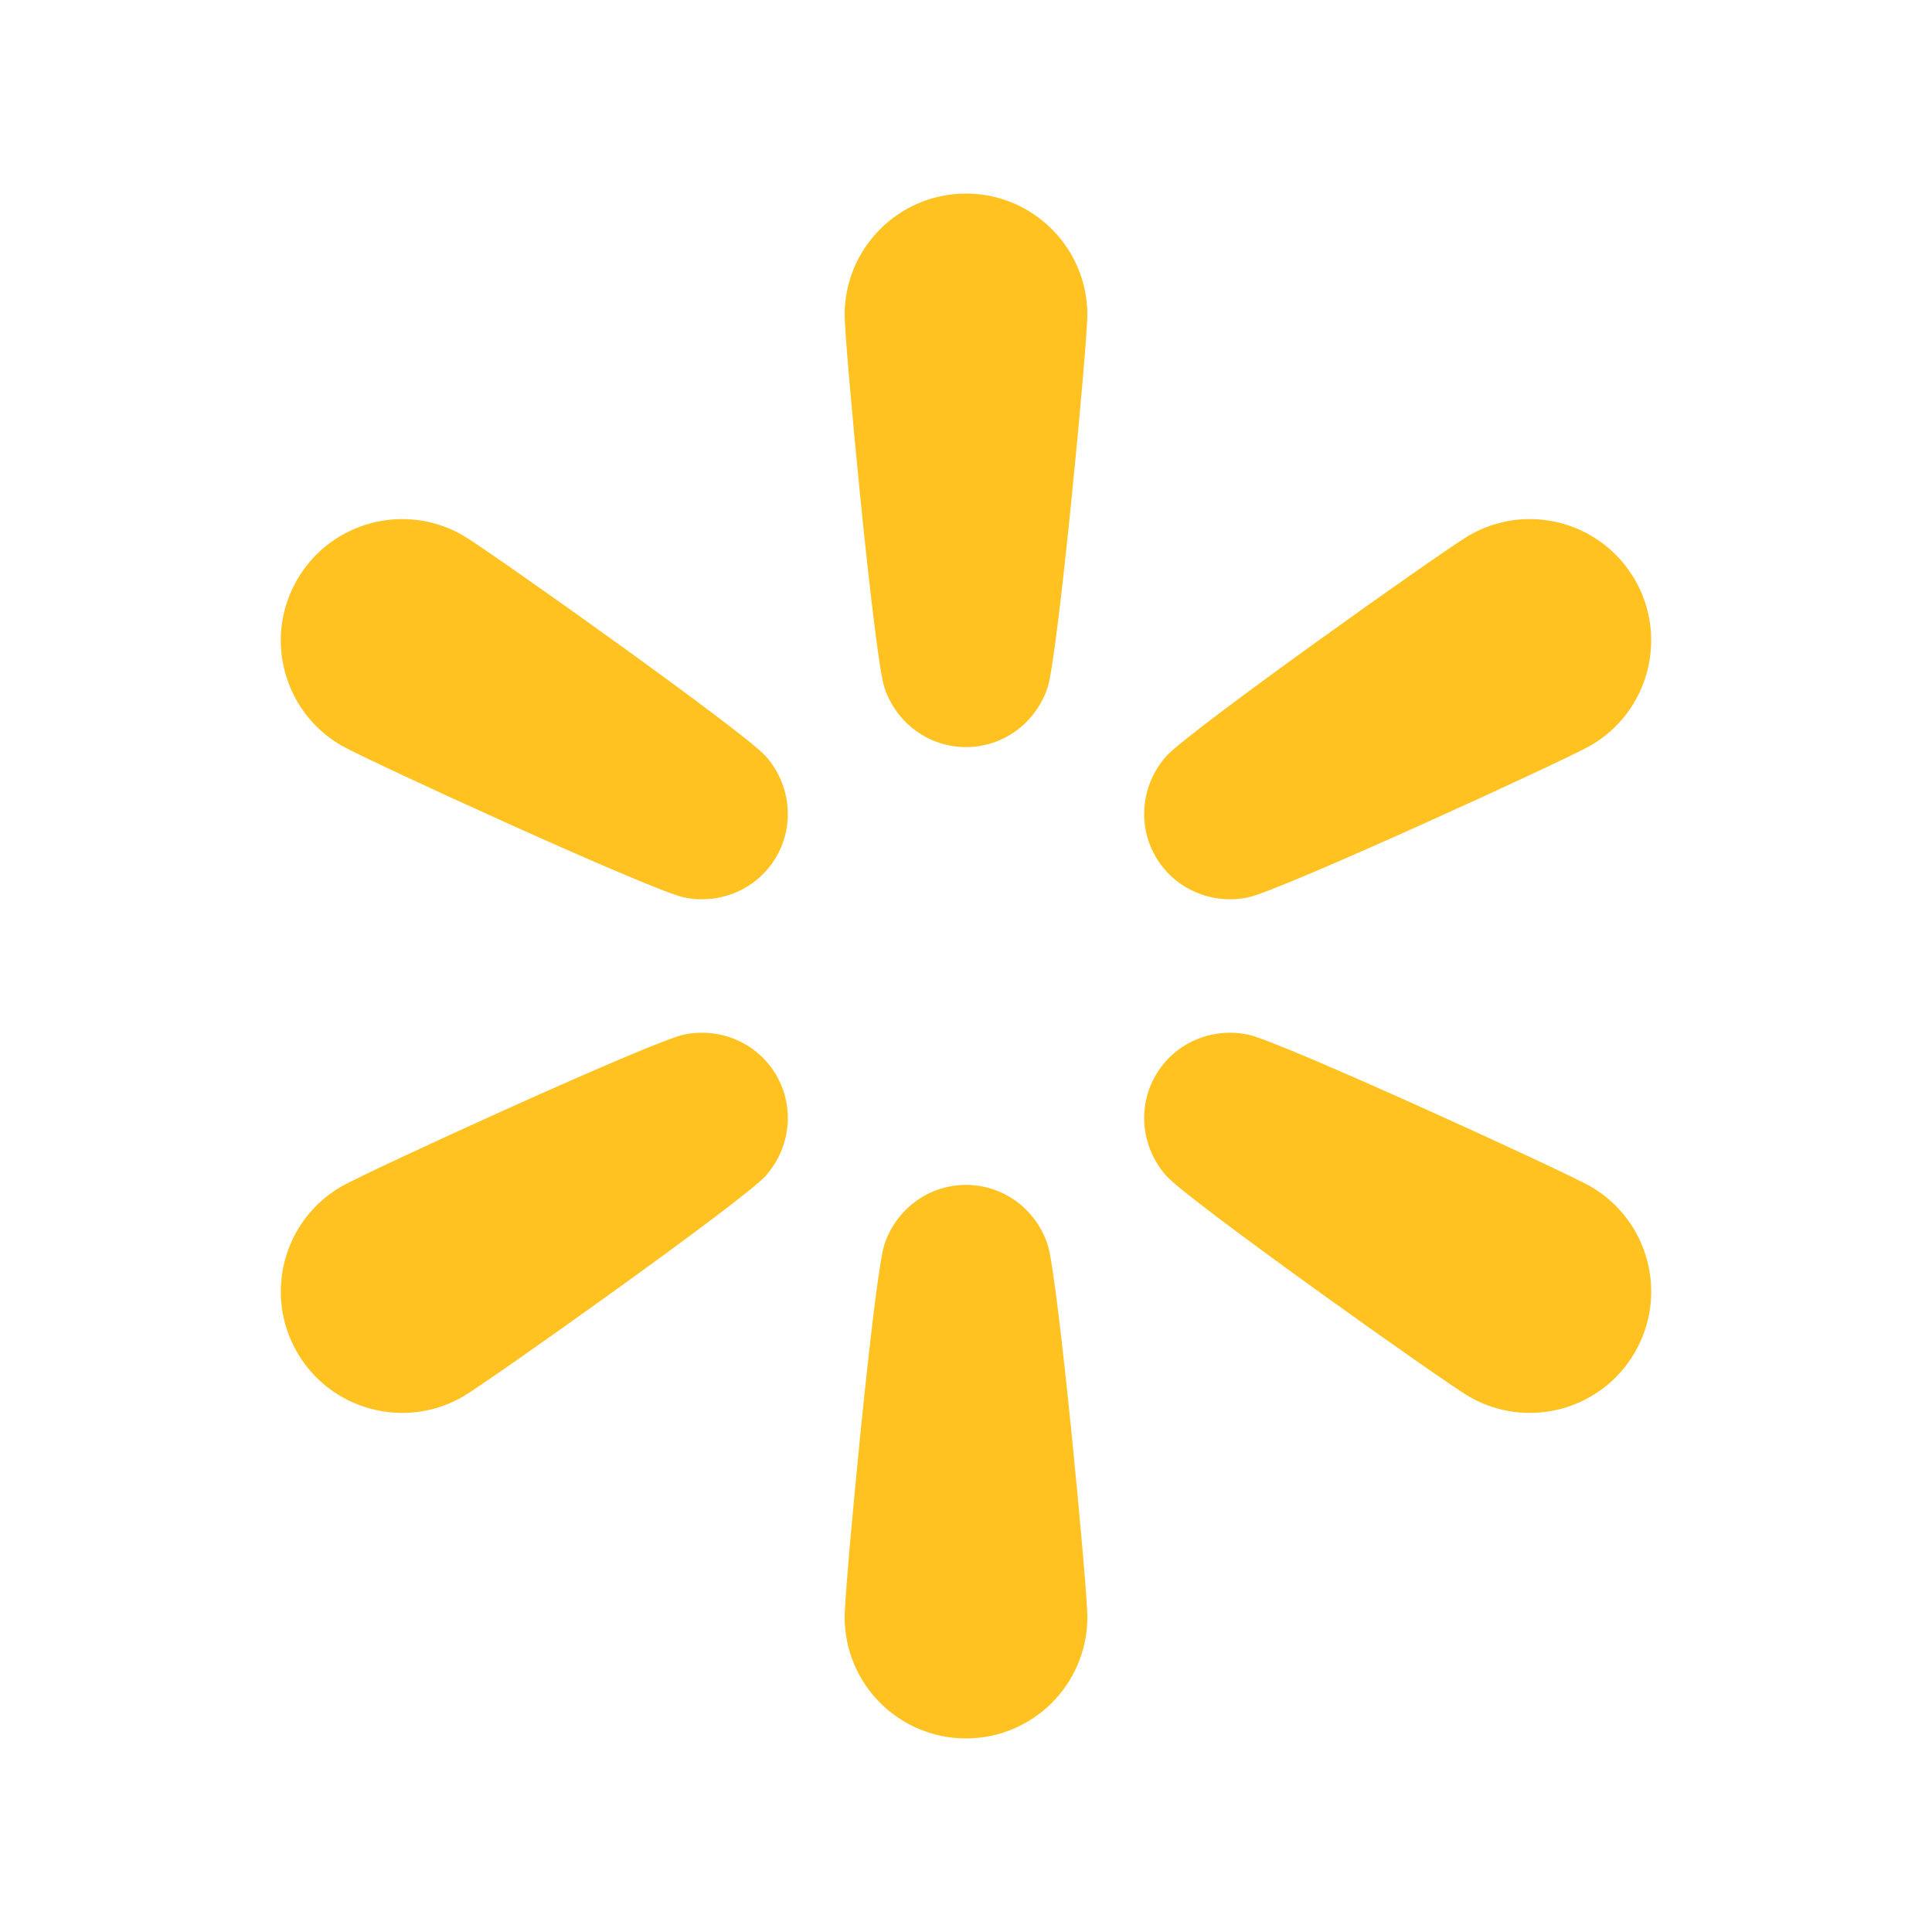<svg version="1.0" preserveAspectRatio="xMidYMid meet" height="1500" viewBox="0 0 1125 1125" zoomAndPan="magnify" width="1500" xmlns:xlink="http://www.w3.org/1999/xlink" xmlns="http://www.w3.org/2000/svg"><defs><clipPath id="066152f309"><path clip-rule="nonzero" d="M 666 302 L 961.5 302 L 961.5 524 L 666 524 Z M 666 302"></path></clipPath><clipPath id="b89f333136"><path clip-rule="nonzero" d="M 666 601 L 961.5 601 L 961.5 823 L 666 823 Z M 666 601"></path></clipPath><clipPath id="a580abe863"><path clip-rule="nonzero" d="M 491 689 L 634 689 L 634 1012.5 L 491 1012.5 Z M 491 689"></path></clipPath><clipPath id="912d7c0e52"><path clip-rule="nonzero" d="M 163.5 601 L 459 601 L 459 823 L 163.5 823 Z M 163.5 601"></path></clipPath><clipPath id="0e72f4e157"><path clip-rule="nonzero" d="M 163.5 302 L 459 302 L 459 524 L 163.5 524 Z M 163.5 302"></path></clipPath><clipPath id="754b64becd"><path clip-rule="nonzero" d="M 491 112.5 L 634 112.5 L 634 436 L 491 436 Z M 491 112.5"></path></clipPath></defs><rect fill-opacity="1" height="1350" y="-112.5" fill="#ffffff" width="1350" x="-112.5"></rect><rect fill-opacity="1" height="1350" y="-112.5" fill="#ffffff" width="1350" x="-112.5"></rect><g clip-path="url(#066152f309)"><path fill-rule="nonzero" fill-opacity="1" d="M 726.719 522.562 C 745.465 518.703 911.344 442.699 926.148 434.152 C 959.953 414.637 971.535 371.414 952.02 337.609 C 932.504 303.809 889.277 292.227 855.477 311.742 C 840.668 320.293 691.91 425.945 679.191 440.25 C 664.617 456.648 662.098 480.102 672.879 498.773 C 683.66 517.445 705.23 526.988 726.719 522.562 Z M 726.719 522.562" fill="#ffc220"></path></g><g clip-path="url(#b89f333136)"><path fill-rule="nonzero" fill-opacity="1" d="M 926.152 690.848 C 911.344 682.297 745.469 606.293 726.719 602.438 C 705.23 598.012 683.66 607.555 672.883 626.23 C 662.102 644.902 664.621 668.355 679.195 684.75 C 691.91 699.055 840.672 804.711 855.48 813.258 C 889.281 832.773 932.504 821.191 952.023 787.391 C 971.539 753.59 959.953 710.363 926.152 690.848 Z M 926.152 690.848" fill="#ffc220"></path></g><g clip-path="url(#a580abe863)"><path fill-rule="nonzero" fill-opacity="1" d="M 562.5 689.957 C 540.938 689.957 521.887 703.863 514.977 724.684 C 508.945 742.852 491.828 924.508 491.828 941.605 C 491.828 980.637 523.469 1012.277 562.5 1012.277 C 601.531 1012.277 633.172 980.637 633.172 941.605 C 633.172 924.508 616.055 742.852 610.023 724.684 C 603.113 703.863 584.062 689.957 562.5 689.957 Z M 562.5 689.957" fill="#ffc220"></path></g><g clip-path="url(#912d7c0e52)"><path fill-rule="nonzero" fill-opacity="1" d="M 398.281 602.438 C 379.535 606.297 213.656 682.301 198.848 690.848 C 165.047 710.363 153.465 753.586 172.98 787.391 C 192.496 821.191 235.719 832.773 269.523 813.258 C 284.328 804.707 433.09 699.055 445.805 684.75 C 460.379 668.352 462.898 644.898 452.117 626.227 C 441.336 607.555 419.77 598.012 398.281 602.438 Z M 398.281 602.438" fill="#ffc220"></path></g><g clip-path="url(#0e72f4e157)"><path fill-rule="nonzero" fill-opacity="1" d="M 269.523 311.742 C 235.723 292.227 192.496 303.809 172.98 337.609 C 153.465 371.414 165.047 414.637 198.848 434.152 C 213.656 442.703 379.535 518.703 398.281 522.562 C 419.77 526.988 441.34 517.445 452.121 498.77 C 462.902 480.098 460.379 456.648 445.805 440.25 C 433.09 425.945 284.328 320.289 269.523 311.742 Z M 269.523 311.742" fill="#ffc220"></path></g><g clip-path="url(#754b64becd)"><path fill-rule="nonzero" fill-opacity="1" d="M 562.5 112.723 C 523.465 112.723 491.828 144.363 491.828 183.395 C 491.828 200.492 508.945 382.148 514.977 400.316 C 521.891 421.137 540.938 435.043 562.5 435.043 C 584.062 435.043 603.113 421.137 610.023 400.316 C 616.055 382.148 633.172 200.492 633.172 183.395 C 633.172 144.363 601.531 112.723 562.5 112.723 Z M 562.5 112.723" fill="#ffc220"></path></g></svg>